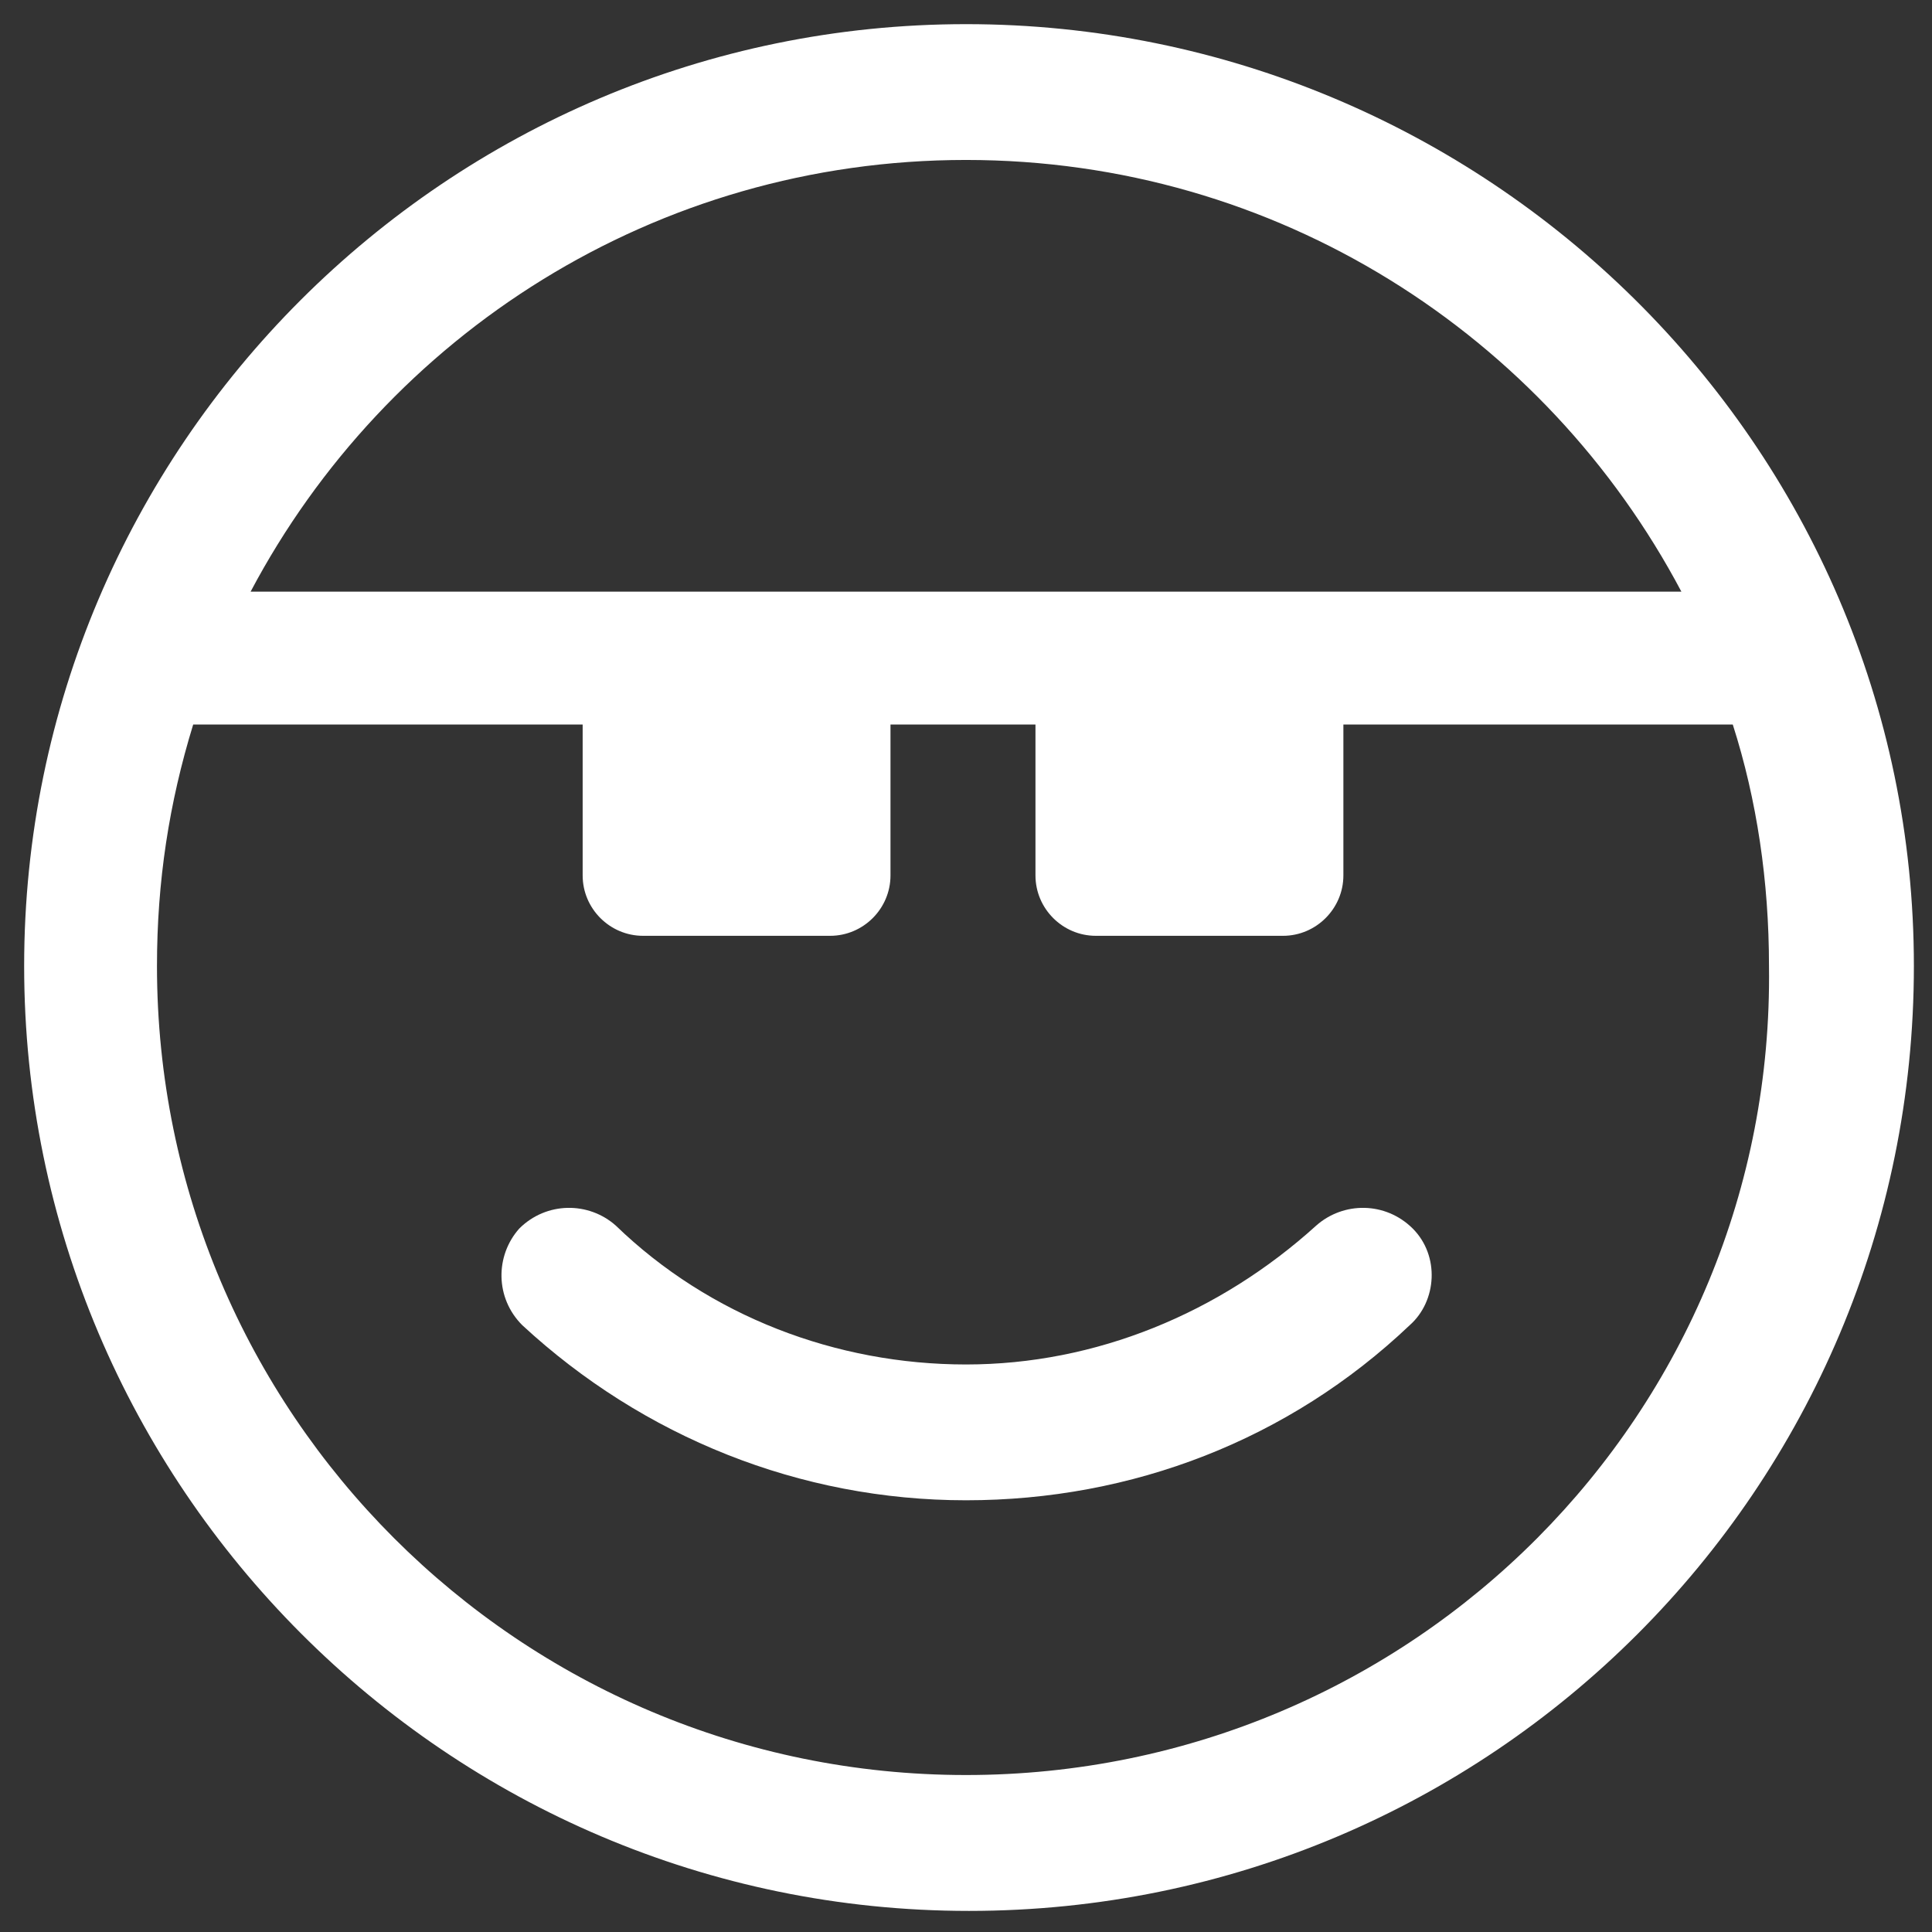 <svg xmlns="http://www.w3.org/2000/svg" width="24" height="24" viewBox="0 0 24 24" fill="none"><rect x="0" y="0" width="24" height="24" fill="#333333" stroke="none"/><g clip-path="url(#clip0_501_48741)"><path d="M12 0.3C5.55 0.3 0.3 5.55 0.3 12C0.3 18.45 5.55 23.738 12.037 23.738C18.525 23.738 23.775 18.488 23.775 12C23.775 5.512 18.45 0.3 12 0.3ZM12 1.987C15.863 1.987 19.2 4.162 20.887 7.35H3.113C4.8 4.162 8.138 1.987 12 1.987ZM12 22.05C6.45 22.05 1.95 17.55 1.95 12C1.95 10.95 2.1 9.975 2.4 9H7.238V10.875C7.238 11.287 7.575 11.625 7.988 11.625H10.312C10.725 11.625 11.062 11.287 11.062 10.875V9H12.863V10.875C12.863 11.287 13.2 11.625 13.613 11.625H15.938C16.35 11.625 16.688 11.287 16.688 10.875V9H21.525C21.825 9.937 21.975 10.95 21.975 12C22.05 17.55 17.55 22.05 12 22.05Z" fill="white"></path><path d="M16.35 15.225C15.15 16.312 13.613 16.95 12 16.95C10.387 16.95 8.813 16.35 7.65 15.225C7.313 14.925 6.788 14.925 6.45 15.262C6.15 15.6 6.15 16.125 6.488 16.462C7.988 17.85 9.938 18.637 12 18.637C14.062 18.637 16.012 17.887 17.512 16.462C17.85 16.163 17.887 15.6 17.55 15.262C17.212 14.925 16.688 14.925 16.35 15.225Z" fill="white"></path></g><defs><clipPath id="clip0_501_48741"><rect width="24" height="24" fill="white"></rect></clipPath></defs></svg>